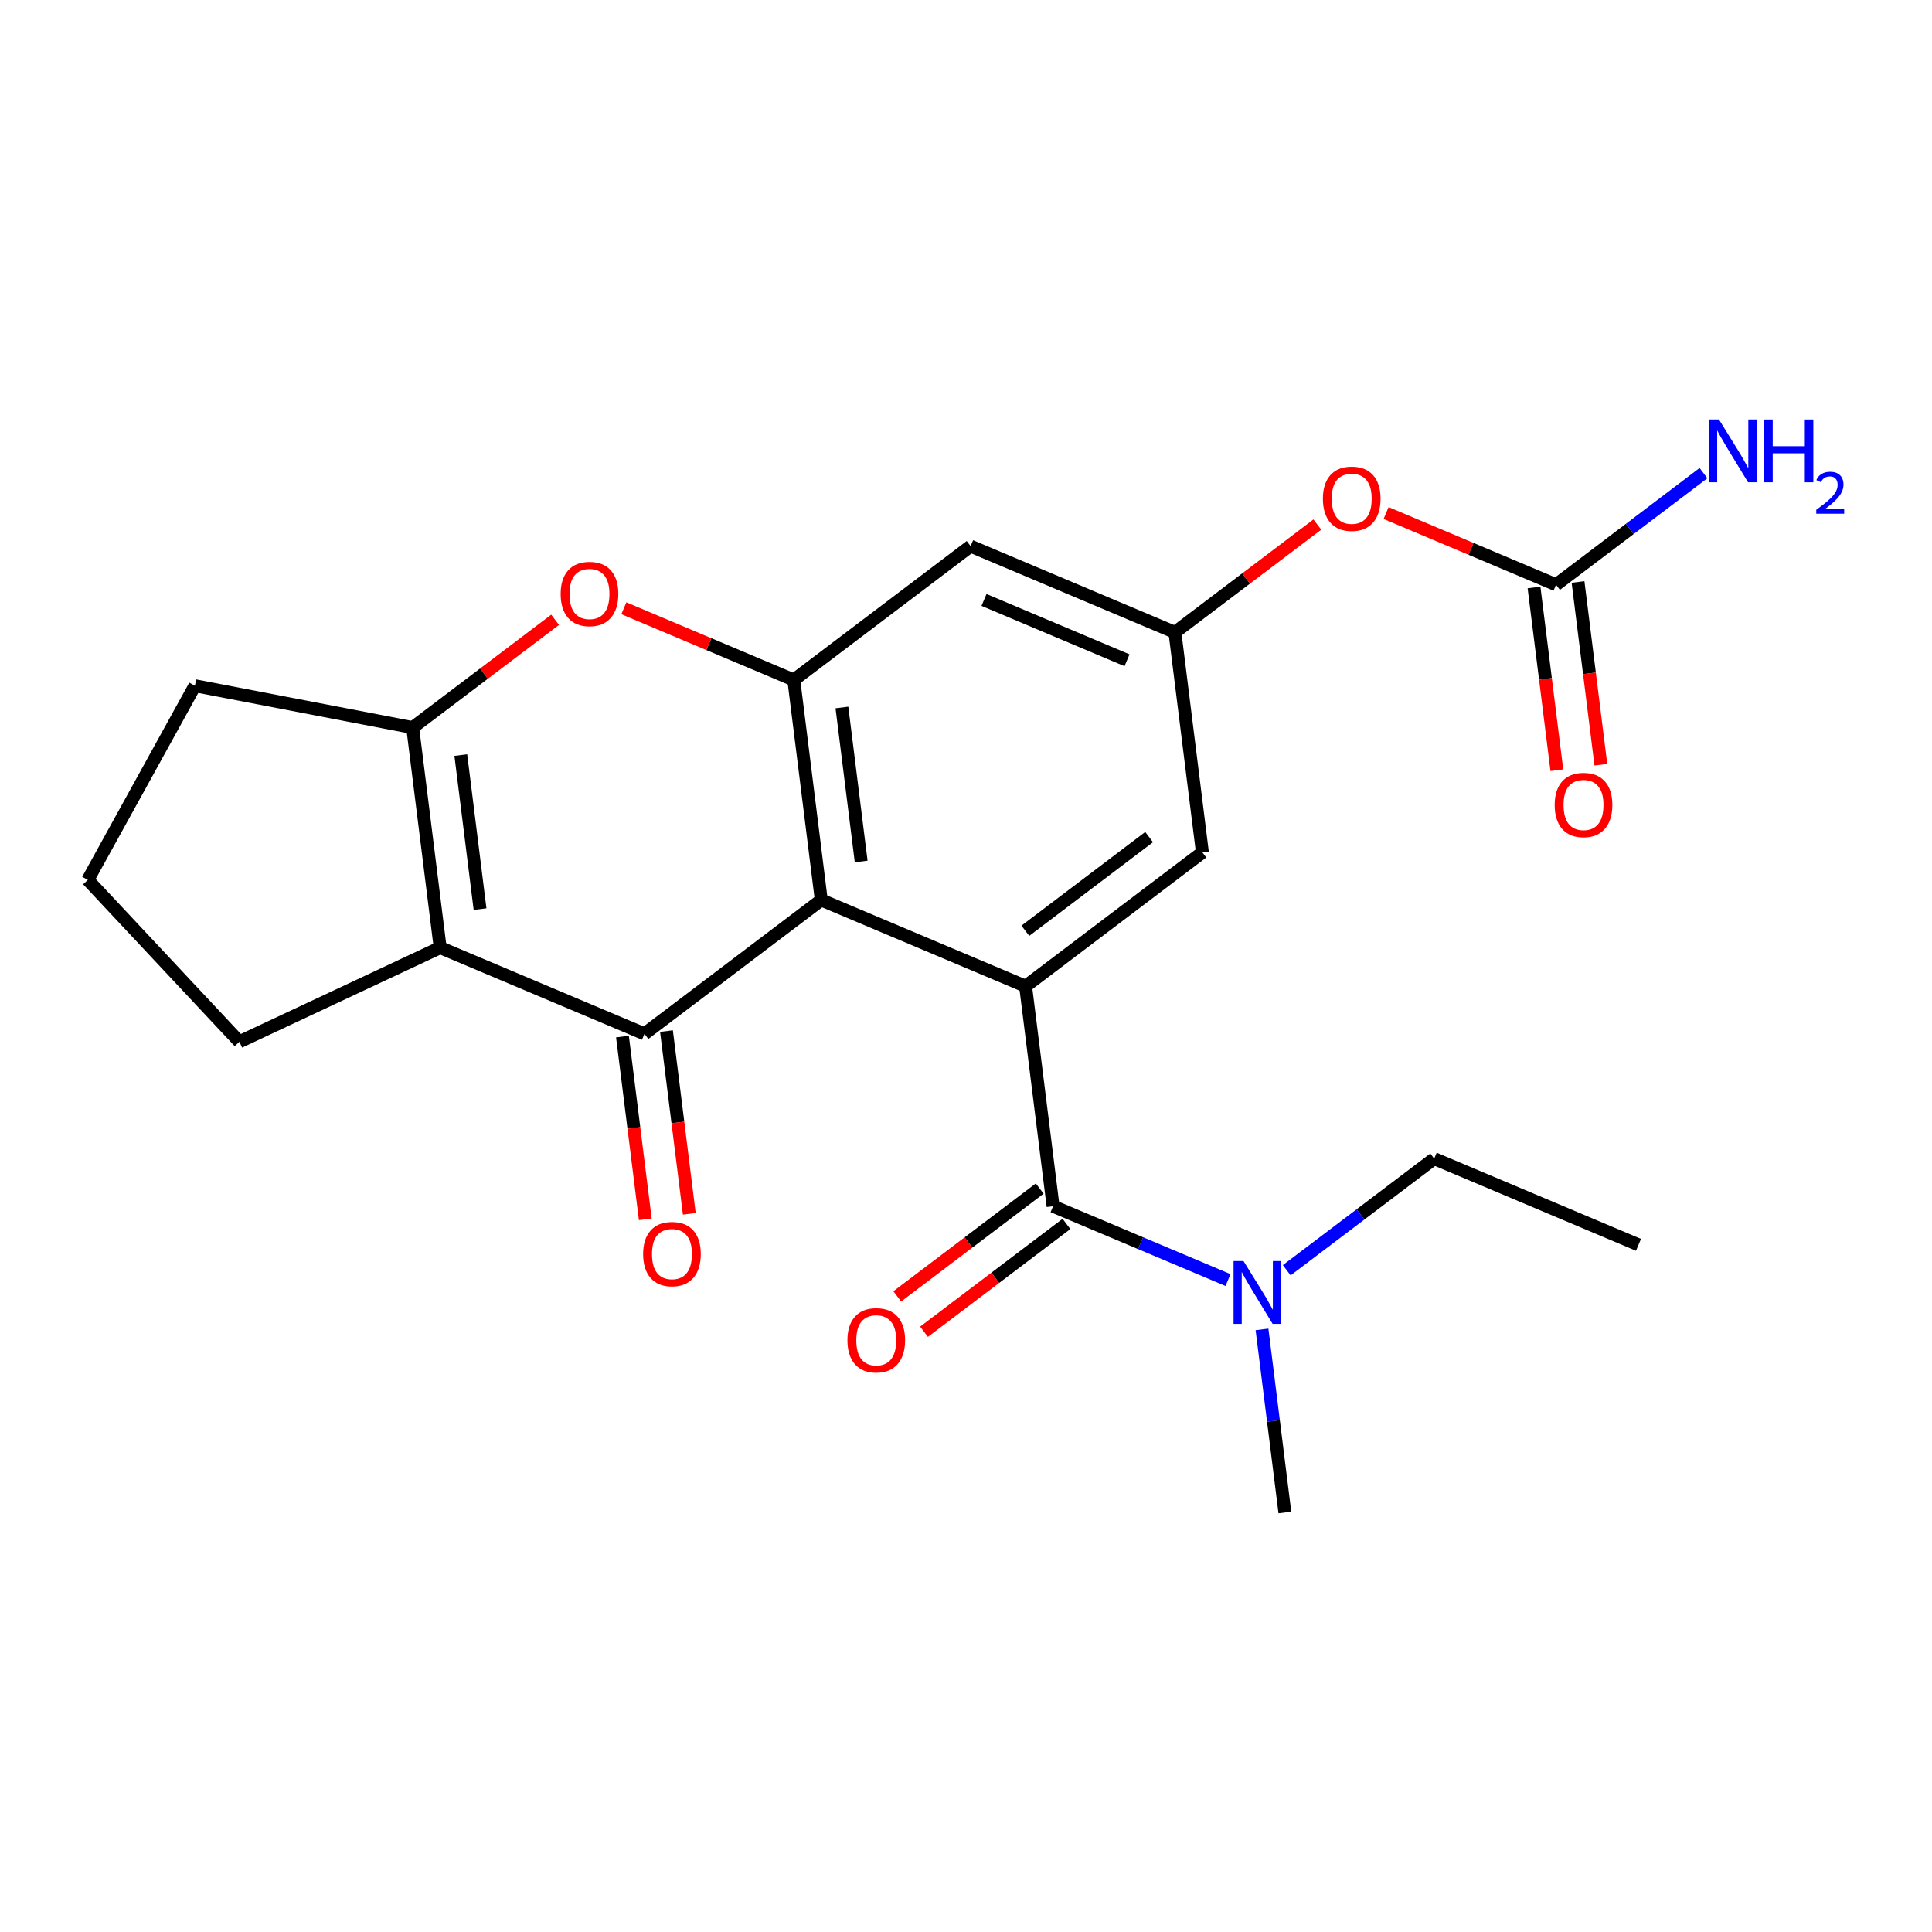 <?xml version='1.0' encoding='iso-8859-1'?>
<svg version='1.1' baseProfile='full'
              xmlns='http://www.w3.org/2000/svg'
                      xmlns:rdkit='http://www.rdkit.org/xml'
                      xmlns:xlink='http://www.w3.org/1999/xlink'
                  xml:space='preserve'
width='300px' height='300px' viewBox='0 0 300 300'>
<!-- END OF HEADER -->
<rect style='opacity:1.0;fill:#FFFFFF;stroke:none' width='300' height='300' x='0' y='0'> </rect>
<rect style='opacity:1.0;fill:#FFFFFF;stroke:none' width='300' height='300' x='0' y='0'> </rect>
<path class='bond-0 atom-0 atom-1' d='M 254.425,193.298 L 222.701,179.912' style='fill:none;fill-rule:evenodd;stroke:#000000;stroke-width:2.0px;stroke-linecap:butt;stroke-linejoin:miter;stroke-opacity:1' />
<path class='bond-1 atom-1 atom-2' d='M 222.701,179.912 L 211.253,188.577' style='fill:none;fill-rule:evenodd;stroke:#000000;stroke-width:2.0px;stroke-linecap:butt;stroke-linejoin:miter;stroke-opacity:1' />
<path class='bond-1 atom-1 atom-2' d='M 211.253,188.577 L 199.805,197.242' style='fill:none;fill-rule:evenodd;stroke:#0000FF;stroke-width:2.0px;stroke-linecap:butt;stroke-linejoin:miter;stroke-opacity:1' />
<path class='bond-2 atom-2 atom-3' d='M 195.963,206.429 L 197.739,220.644' style='fill:none;fill-rule:evenodd;stroke:#0000FF;stroke-width:2.0px;stroke-linecap:butt;stroke-linejoin:miter;stroke-opacity:1' />
<path class='bond-2 atom-2 atom-3' d='M 197.739,220.644 L 199.515,234.86' style='fill:none;fill-rule:evenodd;stroke:#000000;stroke-width:2.0px;stroke-linecap:butt;stroke-linejoin:miter;stroke-opacity:1' />
<path class='bond-3 atom-2 atom-4' d='M 190.687,198.769 L 177.104,193.037' style='fill:none;fill-rule:evenodd;stroke:#0000FF;stroke-width:2.0px;stroke-linecap:butt;stroke-linejoin:miter;stroke-opacity:1' />
<path class='bond-3 atom-2 atom-4' d='M 177.104,193.037 L 163.522,187.306' style='fill:none;fill-rule:evenodd;stroke:#000000;stroke-width:2.0px;stroke-linecap:butt;stroke-linejoin:miter;stroke-opacity:1' />
<path class='bond-4 atom-4 atom-5' d='M 161.444,184.56 L 150.385,192.931' style='fill:none;fill-rule:evenodd;stroke:#000000;stroke-width:2.0px;stroke-linecap:butt;stroke-linejoin:miter;stroke-opacity:1' />
<path class='bond-4 atom-4 atom-5' d='M 150.385,192.931 L 139.325,201.301' style='fill:none;fill-rule:evenodd;stroke:#FF0000;stroke-width:2.0px;stroke-linecap:butt;stroke-linejoin:miter;stroke-opacity:1' />
<path class='bond-4 atom-4 atom-5' d='M 165.6,190.051 L 154.541,198.422' style='fill:none;fill-rule:evenodd;stroke:#000000;stroke-width:2.0px;stroke-linecap:butt;stroke-linejoin:miter;stroke-opacity:1' />
<path class='bond-4 atom-4 atom-5' d='M 154.541,198.422 L 143.482,206.793' style='fill:none;fill-rule:evenodd;stroke:#FF0000;stroke-width:2.0px;stroke-linecap:butt;stroke-linejoin:miter;stroke-opacity:1' />
<path class='bond-5 atom-4 atom-6' d='M 163.522,187.306 L 159.253,153.139' style='fill:none;fill-rule:evenodd;stroke:#000000;stroke-width:2.0px;stroke-linecap:butt;stroke-linejoin:miter;stroke-opacity:1' />
<path class='bond-6 atom-6 atom-7' d='M 159.253,153.139 L 186.708,132.358' style='fill:none;fill-rule:evenodd;stroke:#000000;stroke-width:2.0px;stroke-linecap:butt;stroke-linejoin:miter;stroke-opacity:1' />
<path class='bond-6 atom-6 atom-7' d='M 159.215,144.53 L 178.434,129.984' style='fill:none;fill-rule:evenodd;stroke:#000000;stroke-width:2.0px;stroke-linecap:butt;stroke-linejoin:miter;stroke-opacity:1' />
<path class='bond-23 atom-20 atom-6' d='M 127.528,139.752 L 159.253,153.139' style='fill:none;fill-rule:evenodd;stroke:#000000;stroke-width:2.0px;stroke-linecap:butt;stroke-linejoin:miter;stroke-opacity:1' />
<path class='bond-7 atom-7 atom-8' d='M 186.708,132.358 L 182.439,98.191' style='fill:none;fill-rule:evenodd;stroke:#000000;stroke-width:2.0px;stroke-linecap:butt;stroke-linejoin:miter;stroke-opacity:1' />
<path class='bond-8 atom-8 atom-9' d='M 182.439,98.191 L 193.498,89.82' style='fill:none;fill-rule:evenodd;stroke:#000000;stroke-width:2.0px;stroke-linecap:butt;stroke-linejoin:miter;stroke-opacity:1' />
<path class='bond-8 atom-8 atom-9' d='M 193.498,89.82 L 204.557,81.45' style='fill:none;fill-rule:evenodd;stroke:#FF0000;stroke-width:2.0px;stroke-linecap:butt;stroke-linejoin:miter;stroke-opacity:1' />
<path class='bond-12 atom-8 atom-13' d='M 182.439,98.191 L 150.715,84.804' style='fill:none;fill-rule:evenodd;stroke:#000000;stroke-width:2.0px;stroke-linecap:butt;stroke-linejoin:miter;stroke-opacity:1' />
<path class='bond-12 atom-8 atom-13' d='M 175.003,102.527 L 152.796,93.157' style='fill:none;fill-rule:evenodd;stroke:#000000;stroke-width:2.0px;stroke-linecap:butt;stroke-linejoin:miter;stroke-opacity:1' />
<path class='bond-9 atom-9 atom-10' d='M 215.231,79.662 L 228.425,85.229' style='fill:none;fill-rule:evenodd;stroke:#FF0000;stroke-width:2.0px;stroke-linecap:butt;stroke-linejoin:miter;stroke-opacity:1' />
<path class='bond-9 atom-9 atom-10' d='M 228.425,85.229 L 241.619,90.796' style='fill:none;fill-rule:evenodd;stroke:#000000;stroke-width:2.0px;stroke-linecap:butt;stroke-linejoin:miter;stroke-opacity:1' />
<path class='bond-10 atom-10 atom-11' d='M 241.619,90.796 L 253.067,82.132' style='fill:none;fill-rule:evenodd;stroke:#000000;stroke-width:2.0px;stroke-linecap:butt;stroke-linejoin:miter;stroke-opacity:1' />
<path class='bond-10 atom-10 atom-11' d='M 253.067,82.132 L 264.515,73.466' style='fill:none;fill-rule:evenodd;stroke:#0000FF;stroke-width:2.0px;stroke-linecap:butt;stroke-linejoin:miter;stroke-opacity:1' />
<path class='bond-11 atom-10 atom-12' d='M 238.202,91.223 L 239.975,105.411' style='fill:none;fill-rule:evenodd;stroke:#000000;stroke-width:2.0px;stroke-linecap:butt;stroke-linejoin:miter;stroke-opacity:1' />
<path class='bond-11 atom-10 atom-12' d='M 239.975,105.411 L 241.747,119.599' style='fill:none;fill-rule:evenodd;stroke:#FF0000;stroke-width:2.0px;stroke-linecap:butt;stroke-linejoin:miter;stroke-opacity:1' />
<path class='bond-11 atom-10 atom-12' d='M 245.035,90.37 L 246.808,104.557' style='fill:none;fill-rule:evenodd;stroke:#000000;stroke-width:2.0px;stroke-linecap:butt;stroke-linejoin:miter;stroke-opacity:1' />
<path class='bond-11 atom-10 atom-12' d='M 246.808,104.557 L 248.581,118.745' style='fill:none;fill-rule:evenodd;stroke:#FF0000;stroke-width:2.0px;stroke-linecap:butt;stroke-linejoin:miter;stroke-opacity:1' />
<path class='bond-13 atom-13 atom-14' d='M 150.715,84.804 L 123.26,105.585' style='fill:none;fill-rule:evenodd;stroke:#000000;stroke-width:2.0px;stroke-linecap:butt;stroke-linejoin:miter;stroke-opacity:1' />
<path class='bond-14 atom-14 atom-15' d='M 123.26,105.585 L 110.066,100.017' style='fill:none;fill-rule:evenodd;stroke:#000000;stroke-width:2.0px;stroke-linecap:butt;stroke-linejoin:miter;stroke-opacity:1' />
<path class='bond-14 atom-14 atom-15' d='M 110.066,100.017 L 96.872,94.45' style='fill:none;fill-rule:evenodd;stroke:#FF0000;stroke-width:2.0px;stroke-linecap:butt;stroke-linejoin:miter;stroke-opacity:1' />
<path class='bond-24 atom-20 atom-14' d='M 127.528,139.752 L 123.26,105.585' style='fill:none;fill-rule:evenodd;stroke:#000000;stroke-width:2.0px;stroke-linecap:butt;stroke-linejoin:miter;stroke-opacity:1' />
<path class='bond-24 atom-20 atom-14' d='M 133.722,133.773 L 130.733,109.856' style='fill:none;fill-rule:evenodd;stroke:#000000;stroke-width:2.0px;stroke-linecap:butt;stroke-linejoin:miter;stroke-opacity:1' />
<path class='bond-15 atom-15 atom-16' d='M 86.198,96.238 L 75.139,104.608' style='fill:none;fill-rule:evenodd;stroke:#FF0000;stroke-width:2.0px;stroke-linecap:butt;stroke-linejoin:miter;stroke-opacity:1' />
<path class='bond-15 atom-15 atom-16' d='M 75.139,104.608 L 64.08,112.979' style='fill:none;fill-rule:evenodd;stroke:#000000;stroke-width:2.0px;stroke-linecap:butt;stroke-linejoin:miter;stroke-opacity:1' />
<path class='bond-16 atom-16 atom-17' d='M 64.08,112.979 L 68.349,147.146' style='fill:none;fill-rule:evenodd;stroke:#000000;stroke-width:2.0px;stroke-linecap:butt;stroke-linejoin:miter;stroke-opacity:1' />
<path class='bond-16 atom-16 atom-17' d='M 71.554,117.25 L 74.542,141.167' style='fill:none;fill-rule:evenodd;stroke:#000000;stroke-width:2.0px;stroke-linecap:butt;stroke-linejoin:miter;stroke-opacity:1' />
<path class='bond-25 atom-23 atom-16' d='M 30.266,106.48 L 64.08,112.979' style='fill:none;fill-rule:evenodd;stroke:#000000;stroke-width:2.0px;stroke-linecap:butt;stroke-linejoin:miter;stroke-opacity:1' />
<path class='bond-17 atom-17 atom-18' d='M 68.349,147.146 L 100.073,160.533' style='fill:none;fill-rule:evenodd;stroke:#000000;stroke-width:2.0px;stroke-linecap:butt;stroke-linejoin:miter;stroke-opacity:1' />
<path class='bond-20 atom-17 atom-21' d='M 68.349,147.146 L 37.173,161.764' style='fill:none;fill-rule:evenodd;stroke:#000000;stroke-width:2.0px;stroke-linecap:butt;stroke-linejoin:miter;stroke-opacity:1' />
<path class='bond-18 atom-18 atom-19' d='M 96.656,160.96 L 98.429,175.147' style='fill:none;fill-rule:evenodd;stroke:#000000;stroke-width:2.0px;stroke-linecap:butt;stroke-linejoin:miter;stroke-opacity:1' />
<path class='bond-18 atom-18 atom-19' d='M 98.429,175.147 L 100.202,189.335' style='fill:none;fill-rule:evenodd;stroke:#FF0000;stroke-width:2.0px;stroke-linecap:butt;stroke-linejoin:miter;stroke-opacity:1' />
<path class='bond-18 atom-18 atom-19' d='M 103.49,160.106 L 105.263,174.294' style='fill:none;fill-rule:evenodd;stroke:#000000;stroke-width:2.0px;stroke-linecap:butt;stroke-linejoin:miter;stroke-opacity:1' />
<path class='bond-18 atom-18 atom-19' d='M 105.263,174.294 L 107.035,188.481' style='fill:none;fill-rule:evenodd;stroke:#FF0000;stroke-width:2.0px;stroke-linecap:butt;stroke-linejoin:miter;stroke-opacity:1' />
<path class='bond-19 atom-18 atom-20' d='M 100.073,160.533 L 127.528,139.752' style='fill:none;fill-rule:evenodd;stroke:#000000;stroke-width:2.0px;stroke-linecap:butt;stroke-linejoin:miter;stroke-opacity:1' />
<path class='bond-21 atom-21 atom-22' d='M 37.173,161.764 L 13.636,136.632' style='fill:none;fill-rule:evenodd;stroke:#000000;stroke-width:2.0px;stroke-linecap:butt;stroke-linejoin:miter;stroke-opacity:1' />
<path class='bond-22 atom-22 atom-23' d='M 13.636,136.632 L 30.266,106.48' style='fill:none;fill-rule:evenodd;stroke:#000000;stroke-width:2.0px;stroke-linecap:butt;stroke-linejoin:miter;stroke-opacity:1' />
<path  class='atom-2' d='M 193.09 195.817
L 196.286 200.982
Q 196.603 201.491, 197.112 202.414
Q 197.622 203.337, 197.649 203.392
L 197.649 195.817
L 198.944 195.817
L 198.944 205.568
L 197.608 205.568
L 194.179 199.921
Q 193.779 199.26, 193.352 198.503
Q 192.939 197.745, 192.815 197.511
L 192.815 205.568
L 191.548 205.568
L 191.548 195.817
L 193.09 195.817
' fill='#0000FF'/>
<path  class='atom-5' d='M 131.59 208.114
Q 131.59 205.773, 132.747 204.464
Q 133.904 203.156, 136.066 203.156
Q 138.229 203.156, 139.386 204.464
Q 140.543 205.773, 140.543 208.114
Q 140.543 210.483, 139.372 211.833
Q 138.201 213.169, 136.066 213.169
Q 133.918 213.169, 132.747 211.833
Q 131.59 210.497, 131.59 208.114
M 136.066 212.067
Q 137.554 212.067, 138.353 211.075
Q 139.165 210.07, 139.165 208.114
Q 139.165 206.2, 138.353 205.236
Q 137.554 204.258, 136.066 204.258
Q 134.579 204.258, 133.766 205.222
Q 132.967 206.186, 132.967 208.114
Q 132.967 210.084, 133.766 211.075
Q 134.579 212.067, 136.066 212.067
' fill='#FF0000'/>
<path  class='atom-9' d='M 205.418 77.437
Q 205.418 75.096, 206.575 73.787
Q 207.732 72.479, 209.894 72.479
Q 212.057 72.479, 213.214 73.787
Q 214.371 75.096, 214.371 77.437
Q 214.371 79.806, 213.2 81.156
Q 212.029 82.492, 209.894 82.492
Q 207.746 82.492, 206.575 81.156
Q 205.418 79.82, 205.418 77.437
M 209.894 81.39
Q 211.382 81.39, 212.181 80.399
Q 212.993 79.393, 212.993 77.437
Q 212.993 75.523, 212.181 74.559
Q 211.382 73.581, 209.894 73.581
Q 208.407 73.581, 207.594 74.545
Q 206.795 75.509, 206.795 77.437
Q 206.795 79.407, 207.594 80.399
Q 208.407 81.39, 209.894 81.39
' fill='#FF0000'/>
<path  class='atom-11' d='M 266.918 65.14
L 270.114 70.305
Q 270.431 70.815, 270.94 71.737
Q 271.45 72.66, 271.477 72.715
L 271.477 65.14
L 272.772 65.14
L 272.772 74.891
L 271.436 74.891
L 268.006 69.245
Q 267.607 68.583, 267.18 67.826
Q 266.767 67.068, 266.643 66.834
L 266.643 74.891
L 265.376 74.891
L 265.376 65.14
L 266.918 65.14
' fill='#0000FF'/>
<path  class='atom-11' d='M 273.943 65.14
L 275.265 65.14
L 275.265 69.286
L 280.251 69.286
L 280.251 65.14
L 281.573 65.14
L 281.573 74.891
L 280.251 74.891
L 280.251 70.388
L 275.265 70.388
L 275.265 74.891
L 273.943 74.891
L 273.943 65.14
' fill='#0000FF'/>
<path  class='atom-11' d='M 282.046 74.549
Q 282.282 73.94, 282.846 73.604
Q 283.409 73.259, 284.191 73.259
Q 285.164 73.259, 285.709 73.786
Q 286.255 74.313, 286.255 75.249
Q 286.255 76.204, 285.546 77.095
Q 284.846 77.986, 283.391 79.04
L 286.364 79.04
L 286.364 79.767
L 282.028 79.767
L 282.028 79.158
Q 283.227 78.304, 283.937 77.667
Q 284.655 77.031, 285 76.458
Q 285.346 75.886, 285.346 75.295
Q 285.346 74.677, 285.036 74.331
Q 284.727 73.986, 284.191 73.986
Q 283.673 73.986, 283.327 74.195
Q 282.982 74.404, 282.737 74.868
L 282.046 74.549
' fill='#0000FF'/>
<path  class='atom-12' d='M 241.411 124.991
Q 241.411 122.65, 242.568 121.341
Q 243.725 120.033, 245.888 120.033
Q 248.05 120.033, 249.207 121.341
Q 250.364 122.65, 250.364 124.991
Q 250.364 127.36, 249.193 128.71
Q 248.022 130.046, 245.888 130.046
Q 243.739 130.046, 242.568 128.71
Q 241.411 127.374, 241.411 124.991
M 245.888 128.944
Q 247.375 128.944, 248.174 127.953
Q 248.987 126.947, 248.987 124.991
Q 248.987 123.077, 248.174 122.113
Q 247.375 121.135, 245.888 121.135
Q 244.4 121.135, 243.587 122.099
Q 242.789 123.063, 242.789 124.991
Q 242.789 126.961, 243.587 127.953
Q 244.4 128.944, 245.888 128.944
' fill='#FF0000'/>
<path  class='atom-15' d='M 87.059 92.226
Q 87.059 89.884, 88.216 88.576
Q 89.373 87.267, 91.535 87.267
Q 93.698 87.267, 94.855 88.576
Q 96.012 89.884, 96.012 92.226
Q 96.012 94.595, 94.841 95.944
Q 93.67 97.28, 91.535 97.28
Q 89.387 97.28, 88.216 95.944
Q 87.059 94.608, 87.059 92.226
M 91.535 96.178
Q 93.023 96.178, 93.822 95.187
Q 94.634 94.181, 94.634 92.226
Q 94.634 90.311, 93.822 89.347
Q 93.023 88.369, 91.535 88.369
Q 90.048 88.369, 89.235 89.333
Q 88.436 90.297, 88.436 92.226
Q 88.436 94.195, 89.235 95.187
Q 90.048 96.178, 91.535 96.178
' fill='#FF0000'/>
<path  class='atom-19' d='M 99.866 194.728
Q 99.866 192.386, 101.023 191.078
Q 102.18 189.769, 104.342 189.769
Q 106.505 189.769, 107.662 191.078
Q 108.818 192.386, 108.818 194.728
Q 108.818 197.097, 107.648 198.446
Q 106.477 199.782, 104.342 199.782
Q 102.194 199.782, 101.023 198.446
Q 99.866 197.11, 99.866 194.728
M 104.342 198.68
Q 105.83 198.68, 106.629 197.689
Q 107.441 196.683, 107.441 194.728
Q 107.441 192.813, 106.629 191.849
Q 105.83 190.871, 104.342 190.871
Q 102.855 190.871, 102.042 191.835
Q 101.243 192.799, 101.243 194.728
Q 101.243 196.697, 102.042 197.689
Q 102.855 198.68, 104.342 198.68
' fill='#FF0000'/>
</svg>
